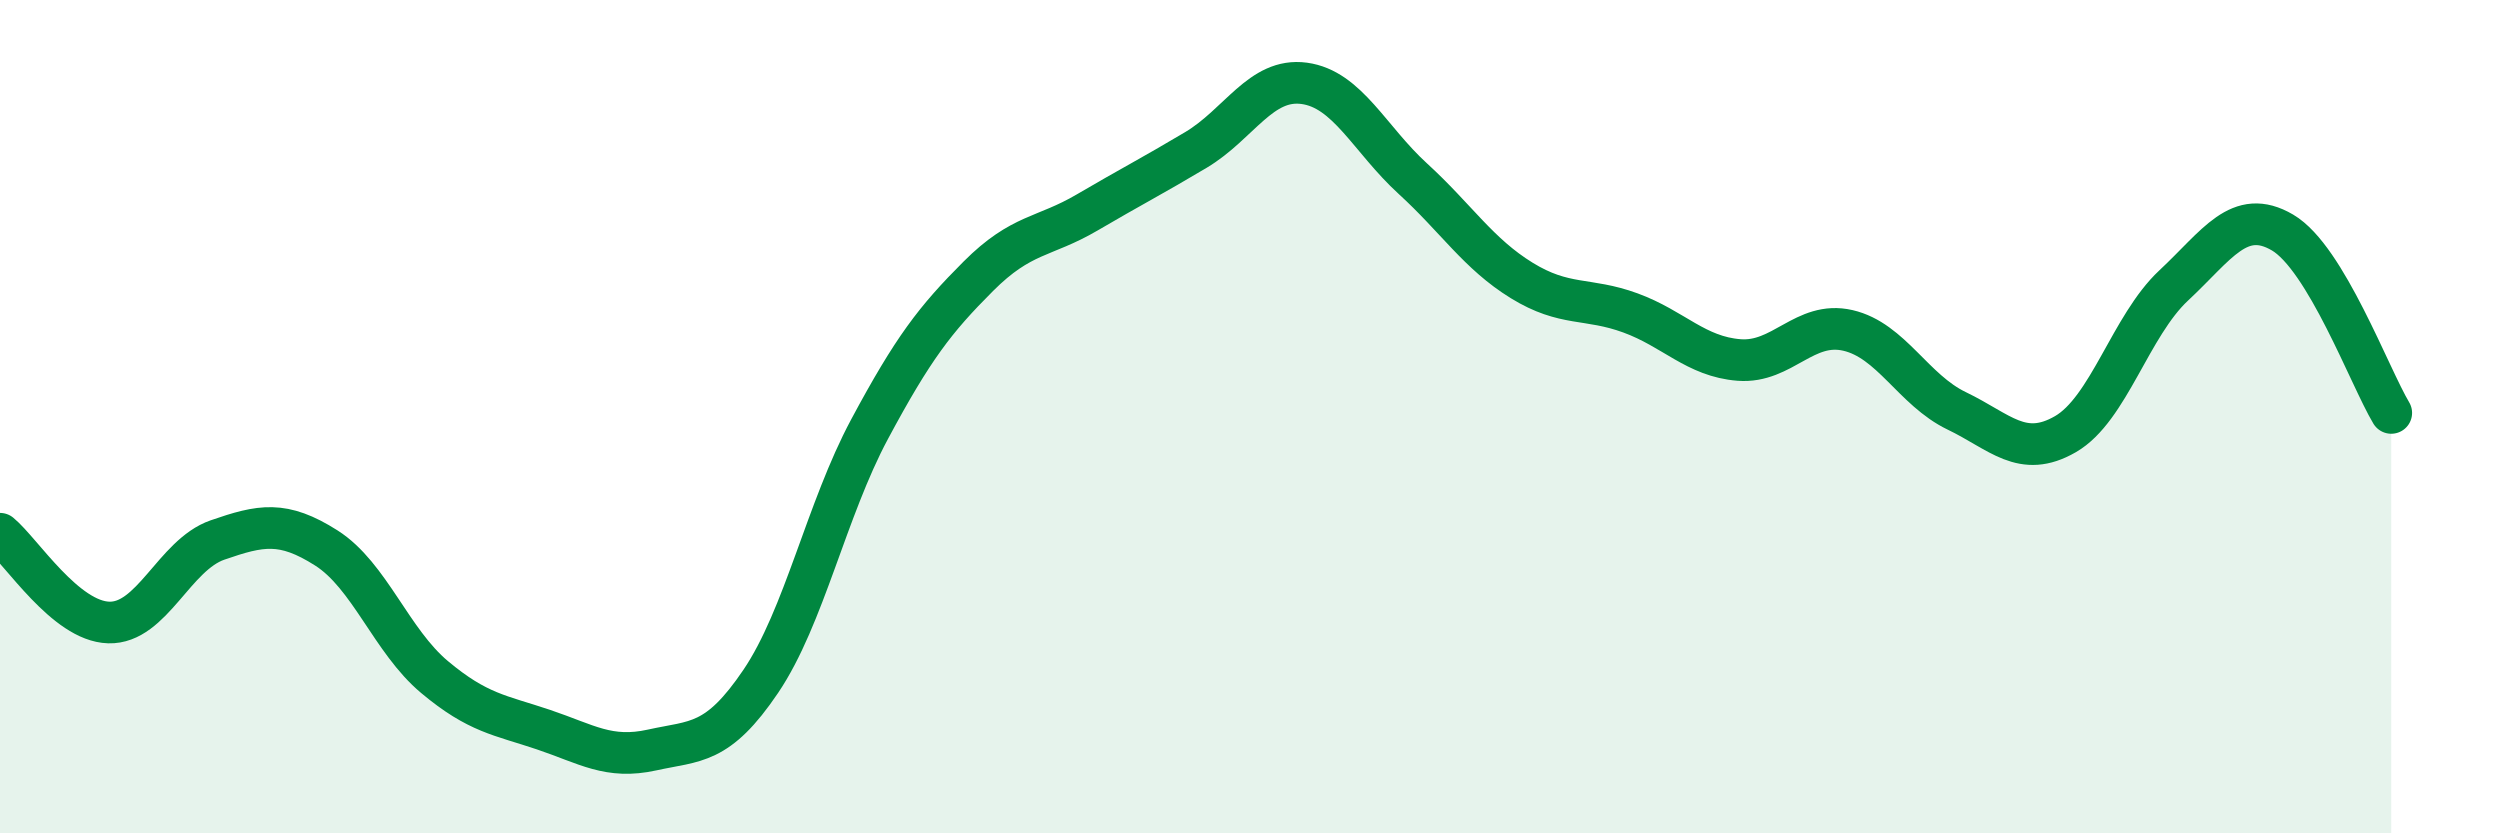 
    <svg width="60" height="20" viewBox="0 0 60 20" xmlns="http://www.w3.org/2000/svg">
      <path
        d="M 0,12.81 C 0.52,13.24 1.57,14.91 2.61,14.94 C 3.65,14.97 4.18,13.32 5.22,12.96 C 6.26,12.6 6.79,12.49 7.83,13.15 C 8.87,13.81 9.39,15.38 10.43,16.25 C 11.47,17.12 12,17.16 13.04,17.51 C 14.08,17.86 14.61,18.23 15.65,18 C 16.69,17.77 17.22,17.89 18.26,16.35 C 19.3,14.81 19.83,12.24 20.87,10.3 C 21.91,8.36 22.44,7.67 23.48,6.63 C 24.52,5.59 25.05,5.71 26.09,5.1 C 27.13,4.49 27.66,4.22 28.7,3.6 C 29.74,2.98 30.26,1.86 31.3,2 C 32.34,2.14 32.87,3.34 33.91,4.29 C 34.95,5.24 35.48,6.09 36.52,6.73 C 37.56,7.37 38.09,7.13 39.13,7.51 C 40.17,7.89 40.7,8.56 41.74,8.64 C 42.78,8.72 43.31,7.69 44.35,7.93 C 45.39,8.17 45.92,9.36 46.96,9.86 C 48,10.36 48.53,11.02 49.57,10.42 C 50.61,9.82 51.13,7.82 52.17,6.85 C 53.21,5.88 53.74,4.97 54.78,5.58 C 55.82,6.19 56.87,9.04 57.39,9.91L57.39 20L0 20Z"
        fill="#008740"
        opacity="0.1"
        stroke-linecap="round"
        stroke-linejoin="round"
      />
      <path
        d="M 0,12.81 C 0.52,13.24 1.57,14.91 2.61,14.94 C 3.65,14.97 4.18,13.32 5.22,12.96 C 6.26,12.6 6.79,12.49 7.83,13.15 C 8.87,13.81 9.39,15.38 10.43,16.25 C 11.47,17.12 12,17.16 13.04,17.51 C 14.08,17.86 14.61,18.23 15.65,18 C 16.69,17.77 17.22,17.89 18.26,16.35 C 19.3,14.81 19.83,12.24 20.87,10.3 C 21.91,8.36 22.44,7.67 23.48,6.63 C 24.52,5.59 25.05,5.71 26.09,5.1 C 27.13,4.49 27.66,4.22 28.7,3.6 C 29.74,2.98 30.26,1.86 31.3,2 C 32.34,2.14 32.87,3.34 33.91,4.29 C 34.95,5.24 35.48,6.09 36.52,6.73 C 37.56,7.37 38.09,7.13 39.13,7.51 C 40.17,7.89 40.7,8.56 41.74,8.64 C 42.78,8.72 43.31,7.69 44.35,7.93 C 45.39,8.17 45.92,9.36 46.96,9.86 C 48,10.36 48.53,11.02 49.57,10.42 C 50.61,9.82 51.13,7.82 52.17,6.85 C 53.21,5.88 53.74,4.97 54.78,5.58 C 55.82,6.19 56.87,9.04 57.39,9.91"
        stroke="#008740"
        stroke-width="1"
        fill="none"
        stroke-linecap="round"
        stroke-linejoin="round"
      />
    </svg>
  
